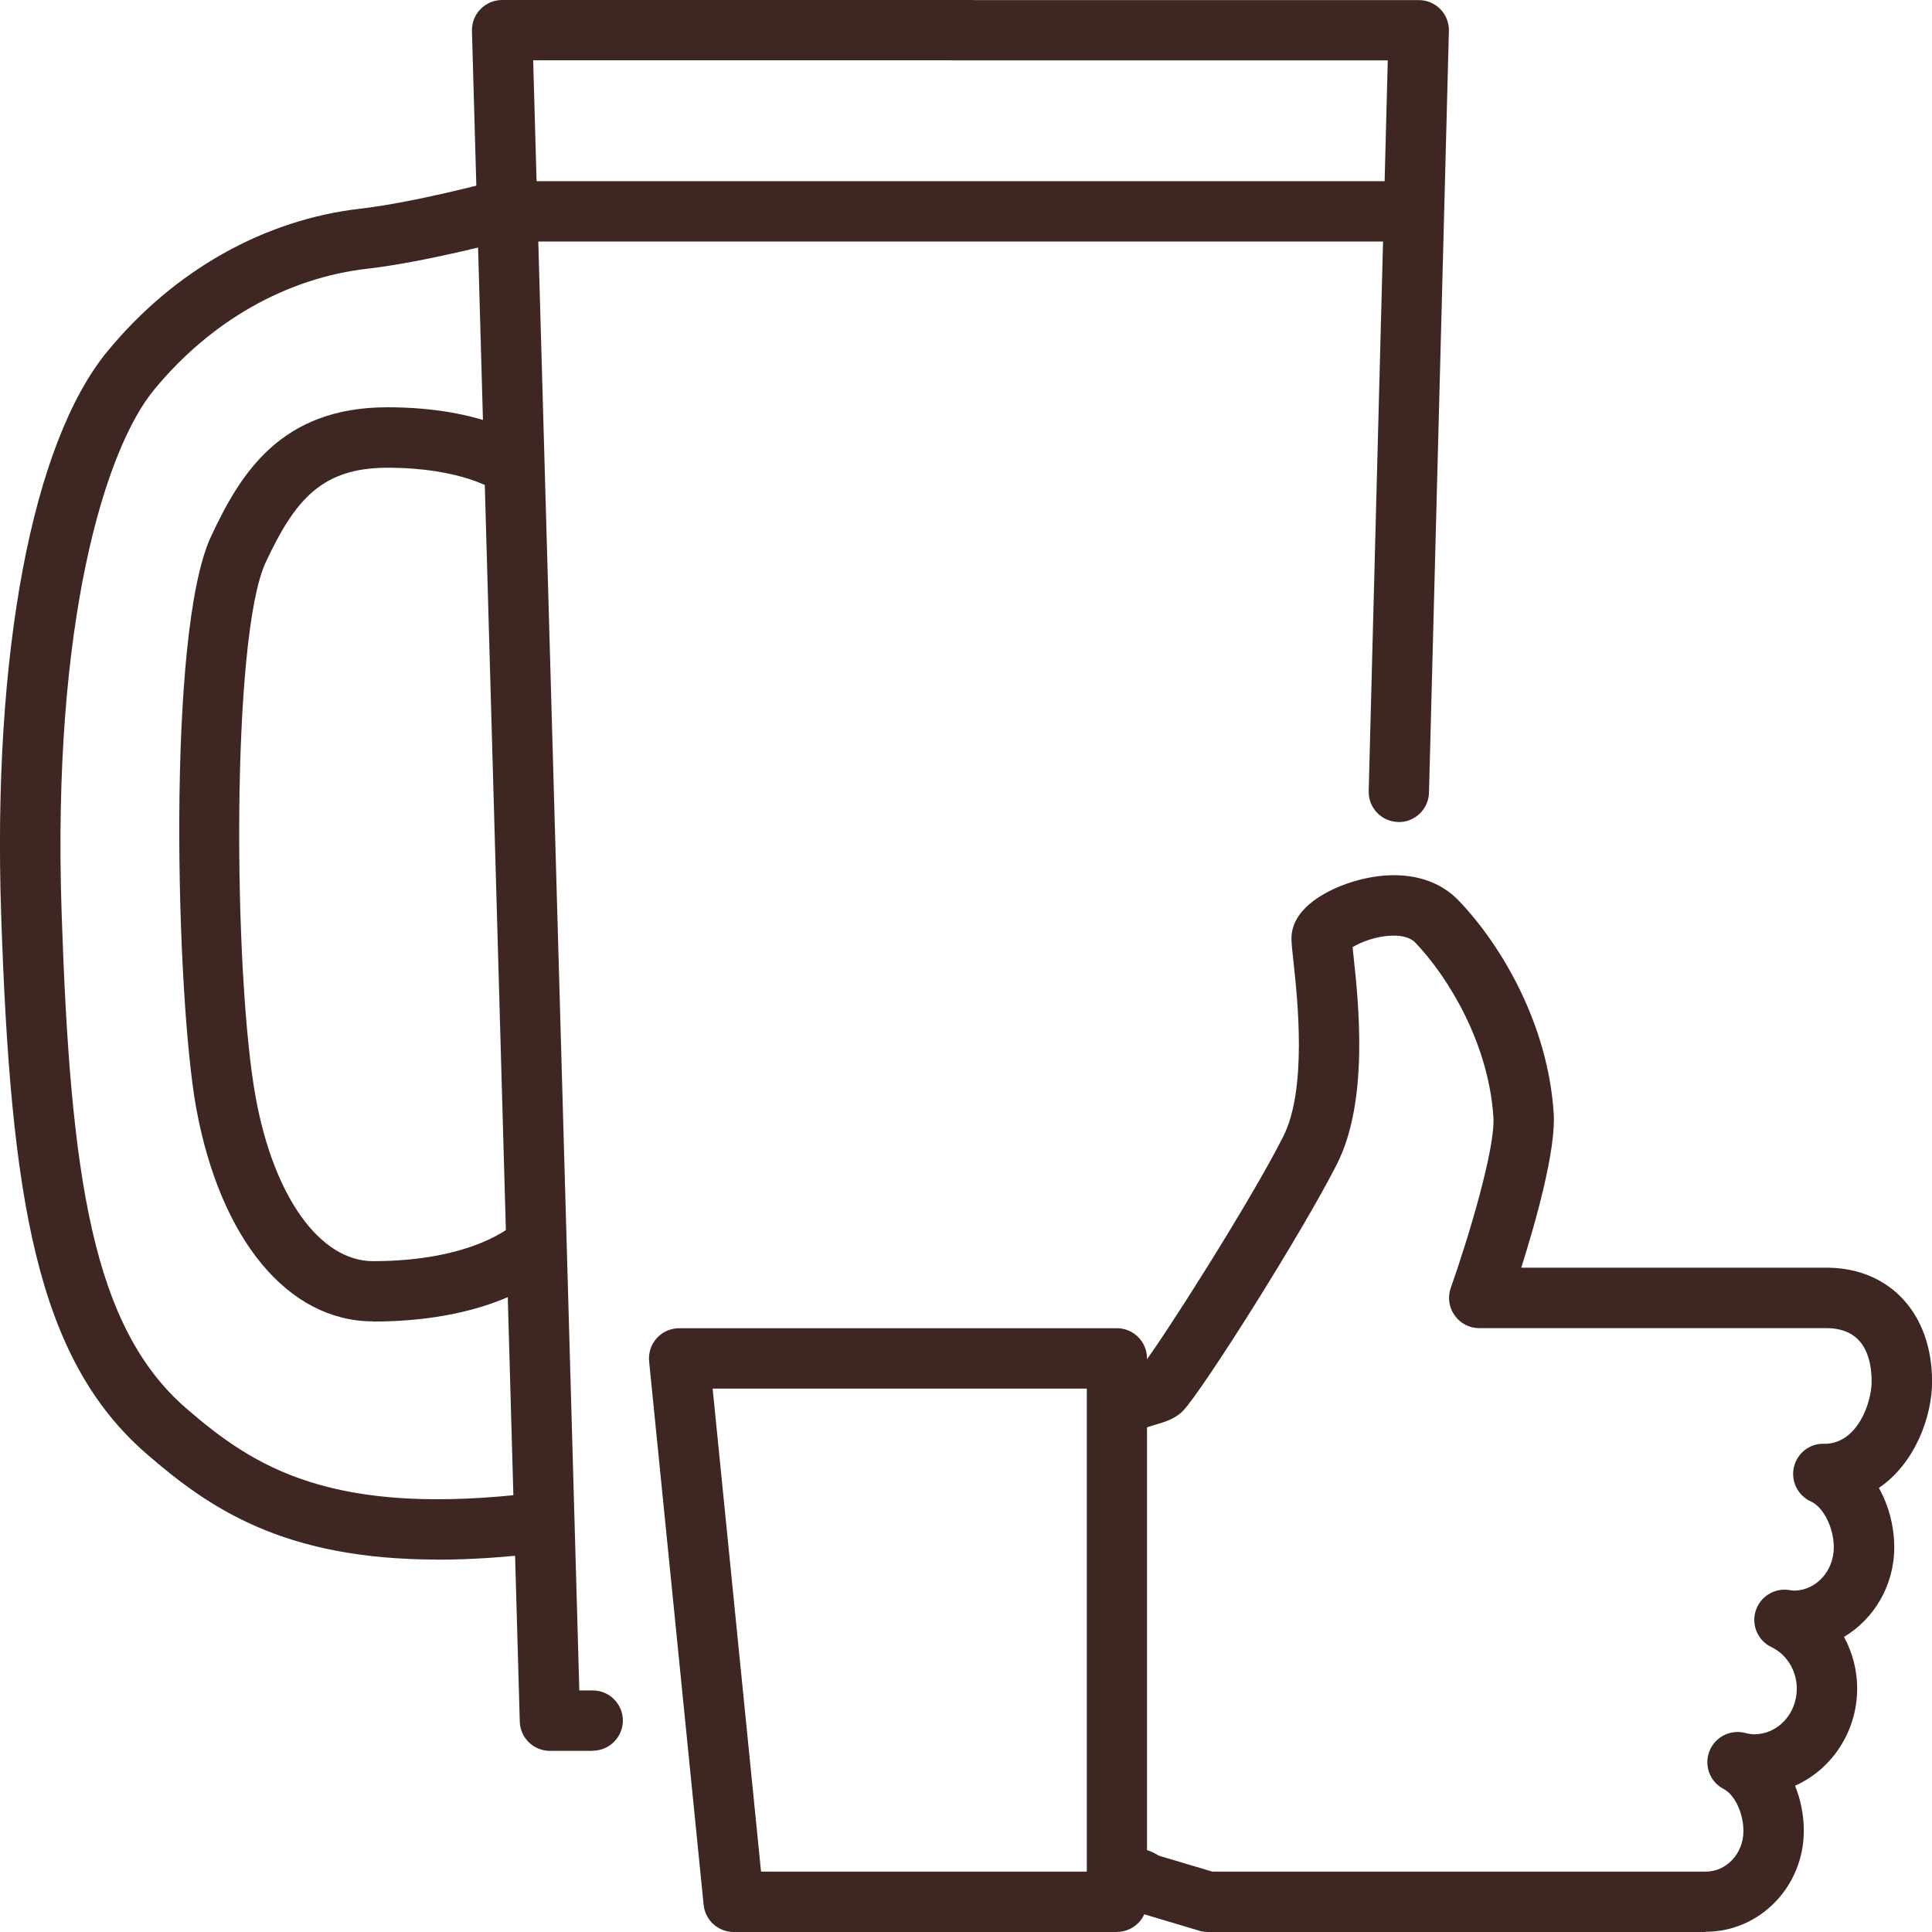 <?xml version="1.0" encoding="UTF-8"?> <svg xmlns="http://www.w3.org/2000/svg" id="Laag_2" viewBox="0 0 233.91 233.91"><defs><style>.cls-1{fill:#3e2723;}</style></defs><g id="_x2014_ÎÓÈ_x5F_1"><path class="cls-1" d="M169.37,99.52s-.06,0-.1,0c-2.02-.05-3.61-1.73-3.56-3.75l2.31-88.46h-52.74c-2.02,0-3.65-1.64-3.65-3.65s1.64-3.65,3.65-3.65h56.49c.99,0,1.93.4,2.62,1.1.69.71,1.06,1.66,1.03,2.65l-2.41,92.21c-.05,1.98-1.68,3.56-3.65,3.56Z"></path><path class="cls-1" d="M71.76,211.98h-5.18c-1.98,0-3.6-1.57-3.65-3.55L57.14,3.76c-.03-.99.34-1.94,1.03-2.65.69-.71,1.63-1.11,2.62-1.11h56.49c2.02,0,3.65,1.64,3.65,3.65s-1.64,3.65-3.65,3.65h-52.73l5.59,197.36h1.62c2.02,0,3.65,1.64,3.65,3.65s-1.64,3.65-3.65,3.65Z"></path><path class="cls-1" d="M52.97,188.82c-18.62,0-27.62-6.21-35.18-12.76C4.33,164.43,1.29,144.94.14,110.75c-1.06-31.65,3.75-57.15,12.87-68.22,8.07-9.8,18.96-15.93,30.65-17.27,6.37-.73,15.6-3.19,15.7-3.21,1.95-.52,3.95.64,4.48,2.59.52,1.95-.64,3.95-2.59,4.48-.4.11-9.85,2.62-16.75,3.41-9.8,1.12-18.98,6.32-25.84,14.65-5.91,7.17-12.38,28.06-11.2,63.33,1.07,32.07,3.71,50.17,15.12,60.03,8.23,7.12,17.67,13.24,42.5,10.16,1.97-.26,3.83,1.17,4.08,3.18.25,2-1.17,3.83-3.18,4.08-4.8.6-9.11.87-13,.87Z"></path><path class="cls-1" d="M45.17,159.98c-10.29,0-18.49-9.89-21.41-25.8-2.41-13.17-3.66-57.58,1.79-69.23,3.54-7.57,8.4-15.64,21.36-15.64,11.61,0,16.92,3.83,17.49,4.27,1.6,1.23,1.9,3.53.67,5.13-1.22,1.58-3.49,1.89-5.08.7-.17-.12-4.16-2.78-13.07-2.78-7.94,0-11.19,3.85-14.74,11.43-4.23,9.04-3.92,50.04-1.22,64.82,2.2,12.03,7.78,19.81,14.21,19.81,12.11,0,16.86-4.33,16.91-4.38,1.44-1.42,3.75-1.39,5.17.05,1.42,1.44,1.39,3.75-.05,5.17-.67.66-7.02,6.47-22.03,6.47Z"></path><path class="cls-1" d="M169.95,29.24H62.13c-2.02,0-3.65-1.64-3.65-3.65s1.64-3.65,3.65-3.65h107.82c2.02,0,3.65,1.64,3.65,3.65s-1.64,3.65-3.65,3.65Z"></path><path class="cls-1" d="M206.51,233.91h-60.26c-.35,0-.7-.05-1.04-.15l-7.64-2.28c-.46-.14-.88-.36-1.25-.65-1.77-.77-2.64-2.79-1.97-4.62.7-1.89,2.81-2.86,4.7-2.16.46.17.87.38,1.25.62l6.49,1.93h59.73c2.51,0,4.56-2.2,4.56-4.91,0-2.16-1.05-4.4-2.4-5.1-1.65-.85-2.39-2.81-1.73-4.54.66-1.73,2.5-2.69,4.31-2.25.46.12.82.17,1.14.17,2.84,0,5.14-2.48,5.14-5.52,0-2.16-1.2-4.14-3.07-5.03-1.63-.78-2.44-2.63-1.92-4.35.52-1.73,2.23-2.82,4-2.57l.22.03c.13.02.26.05.4.05,2.67,0,4.85-2.34,4.85-5.23,0-2.38-1.24-4.87-2.77-5.56-1.59-.72-2.45-2.46-2.06-4.16s1.93-2.9,3.68-2.83c.03,0,.08,0,.12,0,3.91-.07,5.61-5,5.61-7.52,0-2.96-.95-6.48-5.48-6.48h-42.03c-1.19,0-2.3-.58-2.98-1.55-.69-.97-.86-2.21-.46-3.33,2.12-5.99,5.4-16.89,5.16-20.65-.57-8.92-5.46-16.98-9.47-21.16-.67-.69-1.83-.85-2.65-.83-2.01.01-3.97.8-4.93,1.39.03.28.07.6.1.95.62,5.72,1.9,17.61-1.98,25.29-4.16,8.23-16.27,27.42-18.65,29.9-.94.97-2.15,1.33-3.43,1.71-.34.1-.92.27-1.11.36-1.73,1.04-3.93.46-4.97-1.27-1.04-1.73-.44-4,1.29-5.04.84-.5,1.79-.79,2.72-1.06.19-.06.38-.11.56-.16,2.5-3.23,13.09-19.87,17.07-27.74,2.91-5.75,1.74-16.58,1.24-21.2-.15-1.35-.24-2.17-.24-2.78,0-3.45,3.73-5.47,5.95-6.36,4.4-1.77,10.47-2.23,14.31,1.78,5.1,5.32,10.79,14.87,11.49,25.75.28,4.46-2.18,13.15-3.93,18.68h36.8c.12,0,.24,0,.35,0,7.54.1,12.59,5.61,12.59,13.79,0,4.24-2.07,9.92-6.44,12.87,1.17,2.11,1.86,4.62,1.86,7.19,0,4.63-2.45,8.68-6.08,10.85,1.02,1.88,1.59,4.02,1.59,6.24,0,5.27-3.1,9.81-7.52,11.78.68,1.68,1.06,3.55,1.06,5.46,0,6.74-5.32,12.22-11.87,12.22ZM136.51,230.9h.02-.02Z"></path><path class="cls-1" d="M135.23,233.91h-46.4c-1.88,0-3.45-1.42-3.64-3.29l-6.6-65.79c-.1-1.03.23-2.05.93-2.82.69-.77,1.68-1.2,2.71-1.2h52.99c2.02,0,3.65,1.64,3.65,3.65v65.79c0,2.02-1.64,3.65-3.65,3.65ZM92.14,226.6h39.44v-58.48h-45.3l5.86,58.48Z"></path></g></svg> 